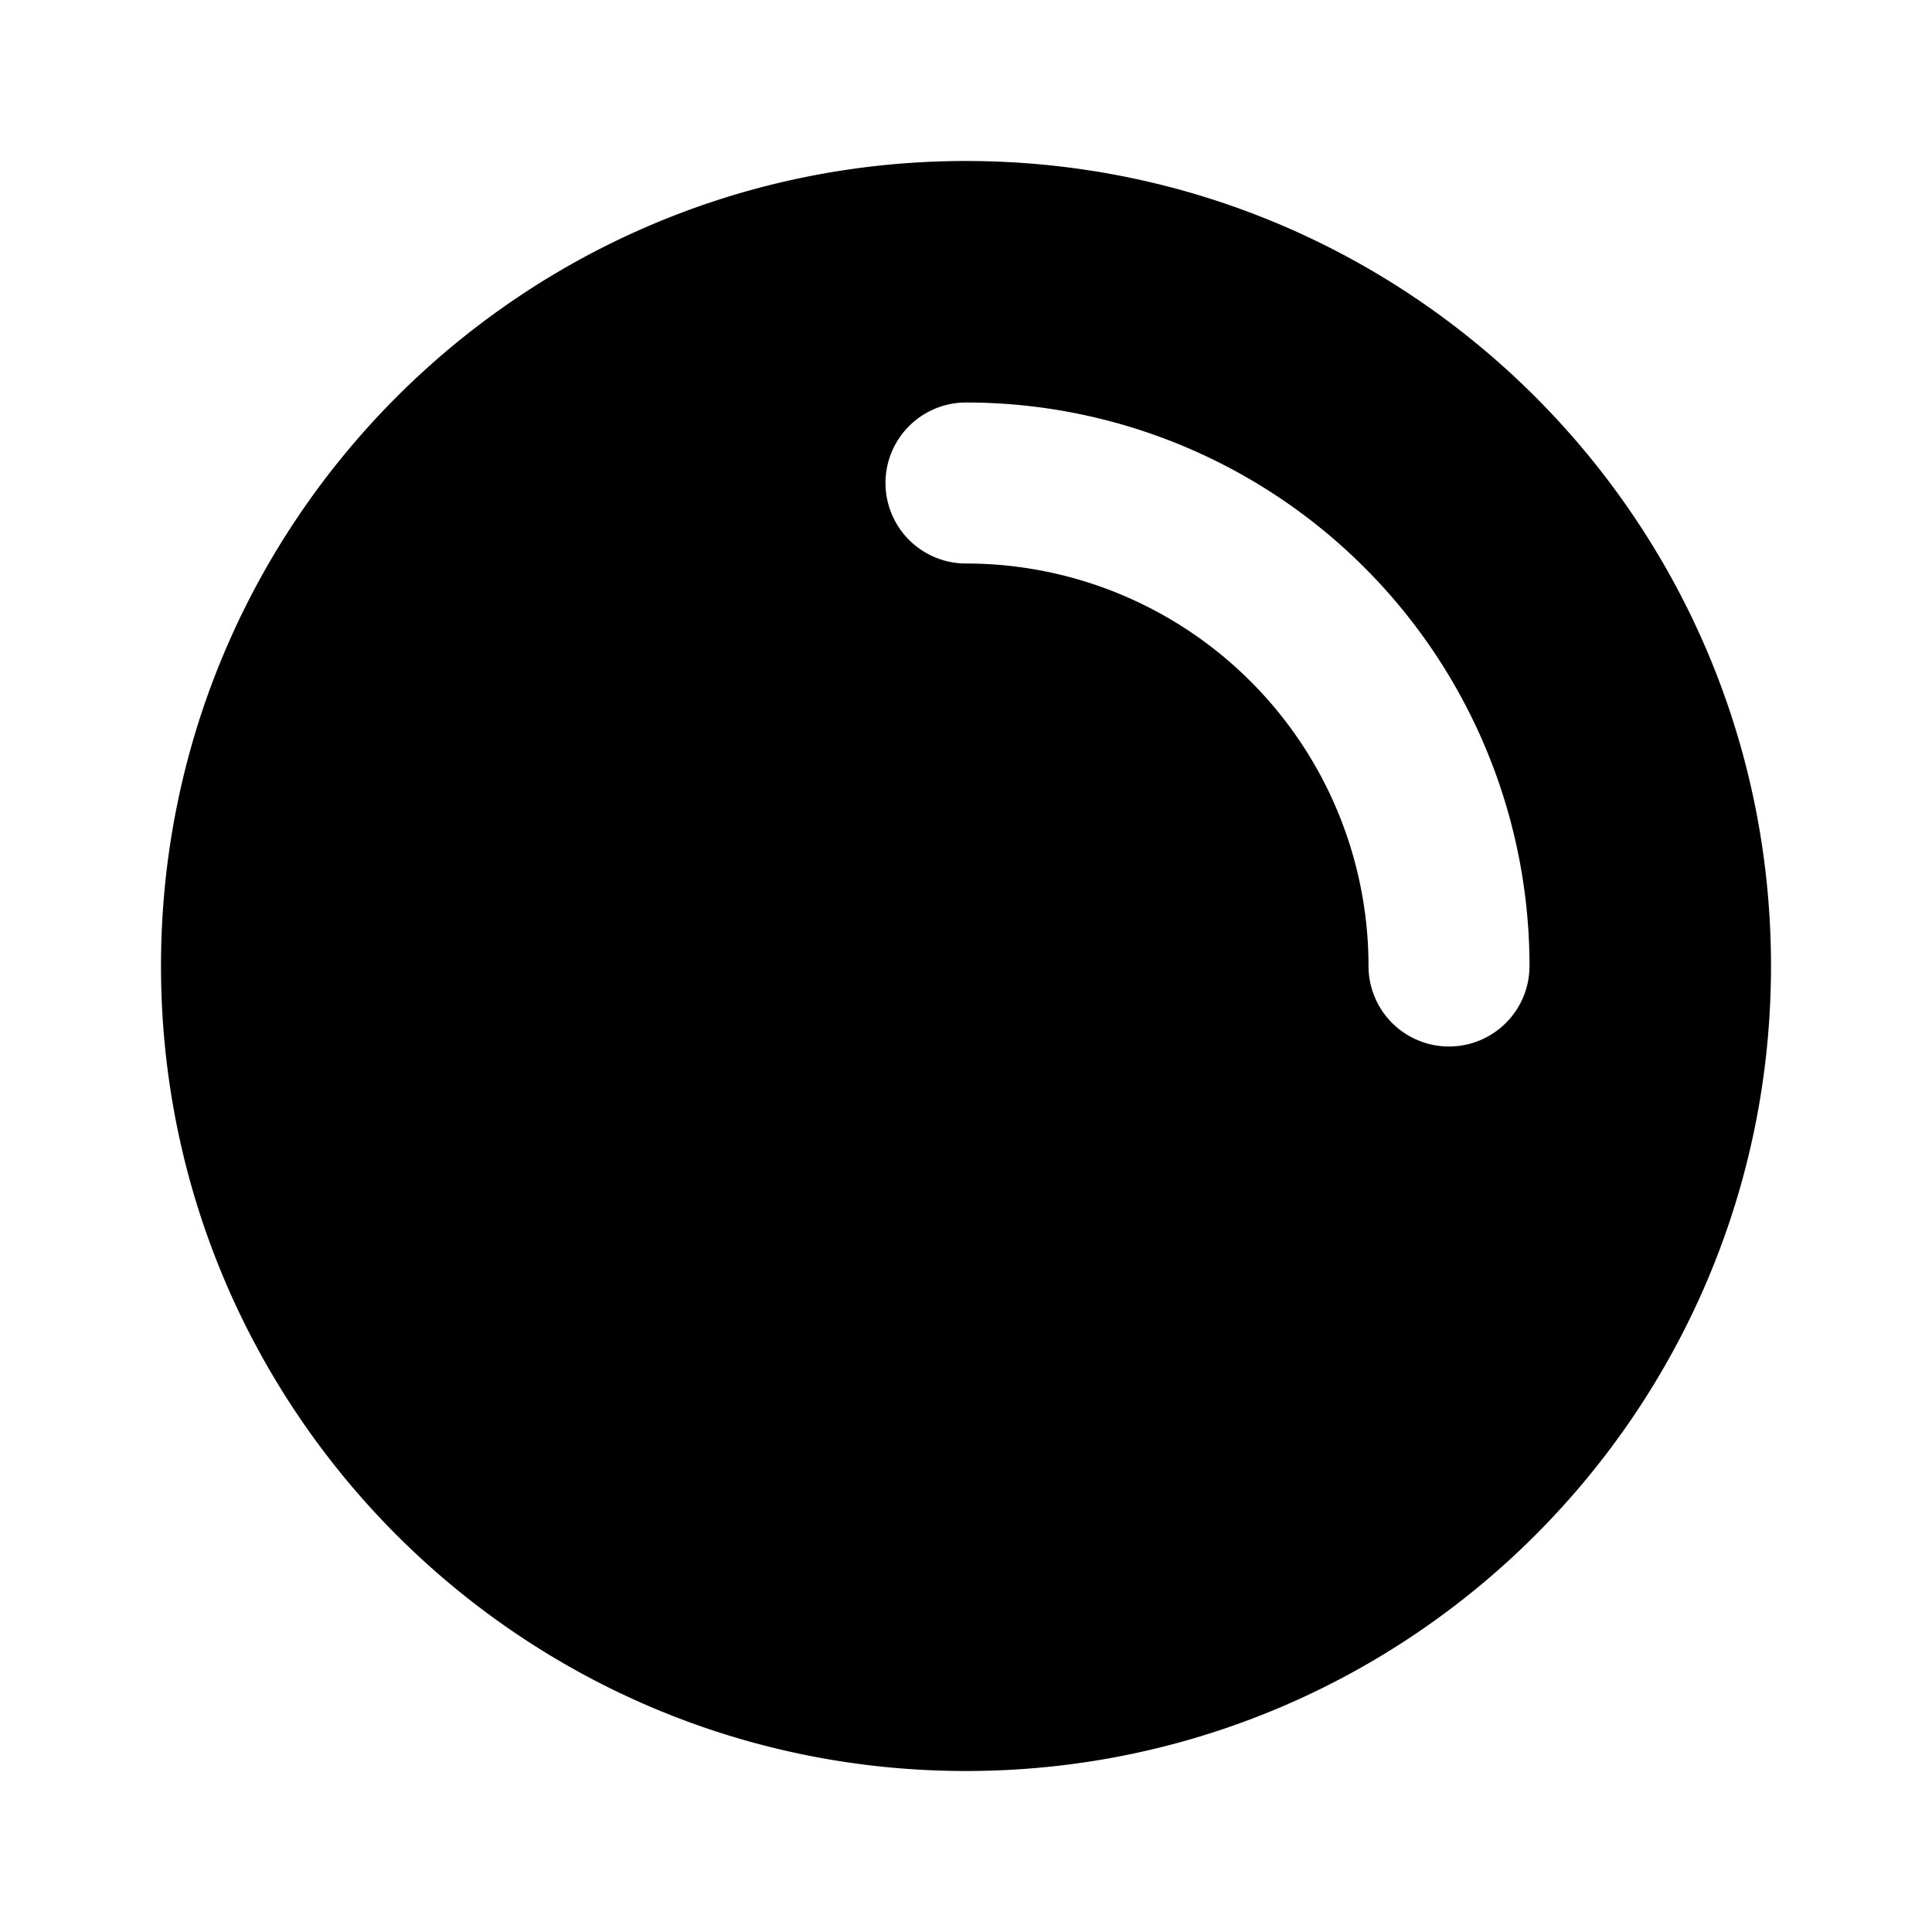 <!--
version: "2.4"
unicode: "f75e"
-->
<svg
  xmlns="http://www.w3.org/2000/svg"
  width="24"
  height="24"
  viewBox="0 0 24 24"
  fill="currentColor"
>
  <path d="M12 2c5.523 0 10 4.477 10 10s-4.477 10 -10 10s-10 -4.477 -10 -10s4.477 -10 10 -10zm0 3a1 1 0 0 0 0 2a5 5 0 0 1 5 5a1 1 0 0 0 2 0a7 7 0 0 0 -7 -7z" />
</svg>
